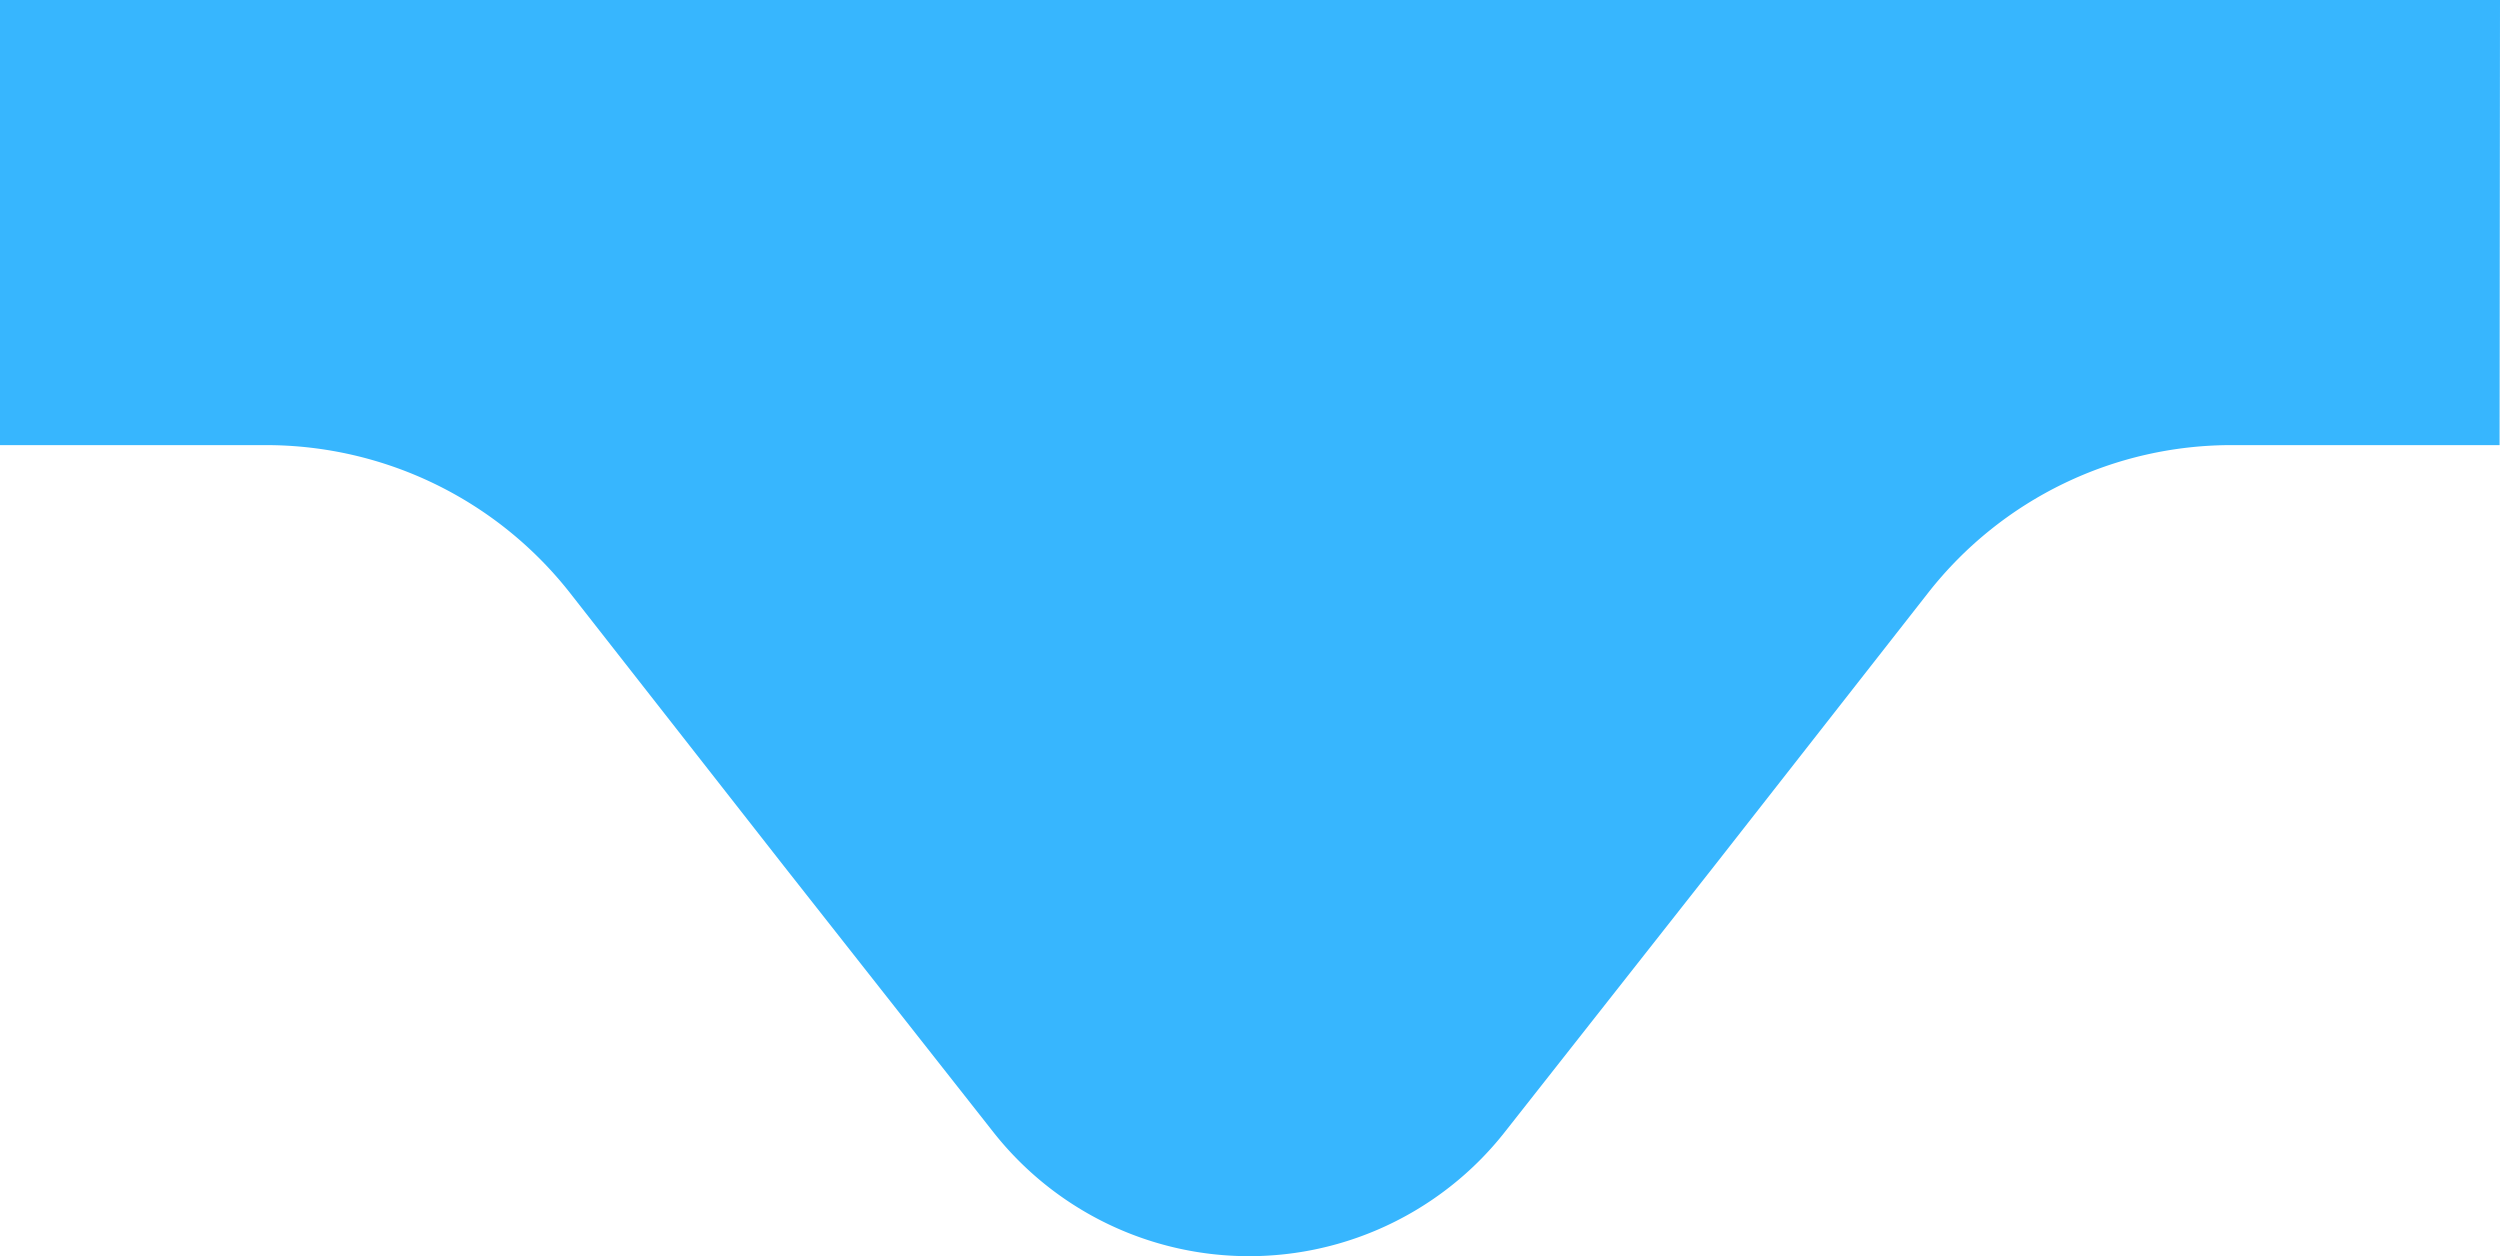 <svg xmlns="http://www.w3.org/2000/svg" id="Layer_1" data-name="Layer 1" viewBox="0 0 116.43 58.5"><defs><style>.cls-1{fill:#37b6fe;}</style></defs><g id="Layer_2" data-name="Layer 2"><g id="Layer_1-2" data-name="Layer 1-2"><path class="cls-1" d="M116.43,0H0V20.73H12.4a18,18,0,0,1,14.12,6.85l10,12.77,9.73,12.36a15.16,15.16,0,0,0,21.29,2.55,15,15,0,0,0,2.55-2.55l9.73-12.36,10-12.77A17.94,17.94,0,0,1,104,20.73h12.41Z"></path></g></g></svg>
